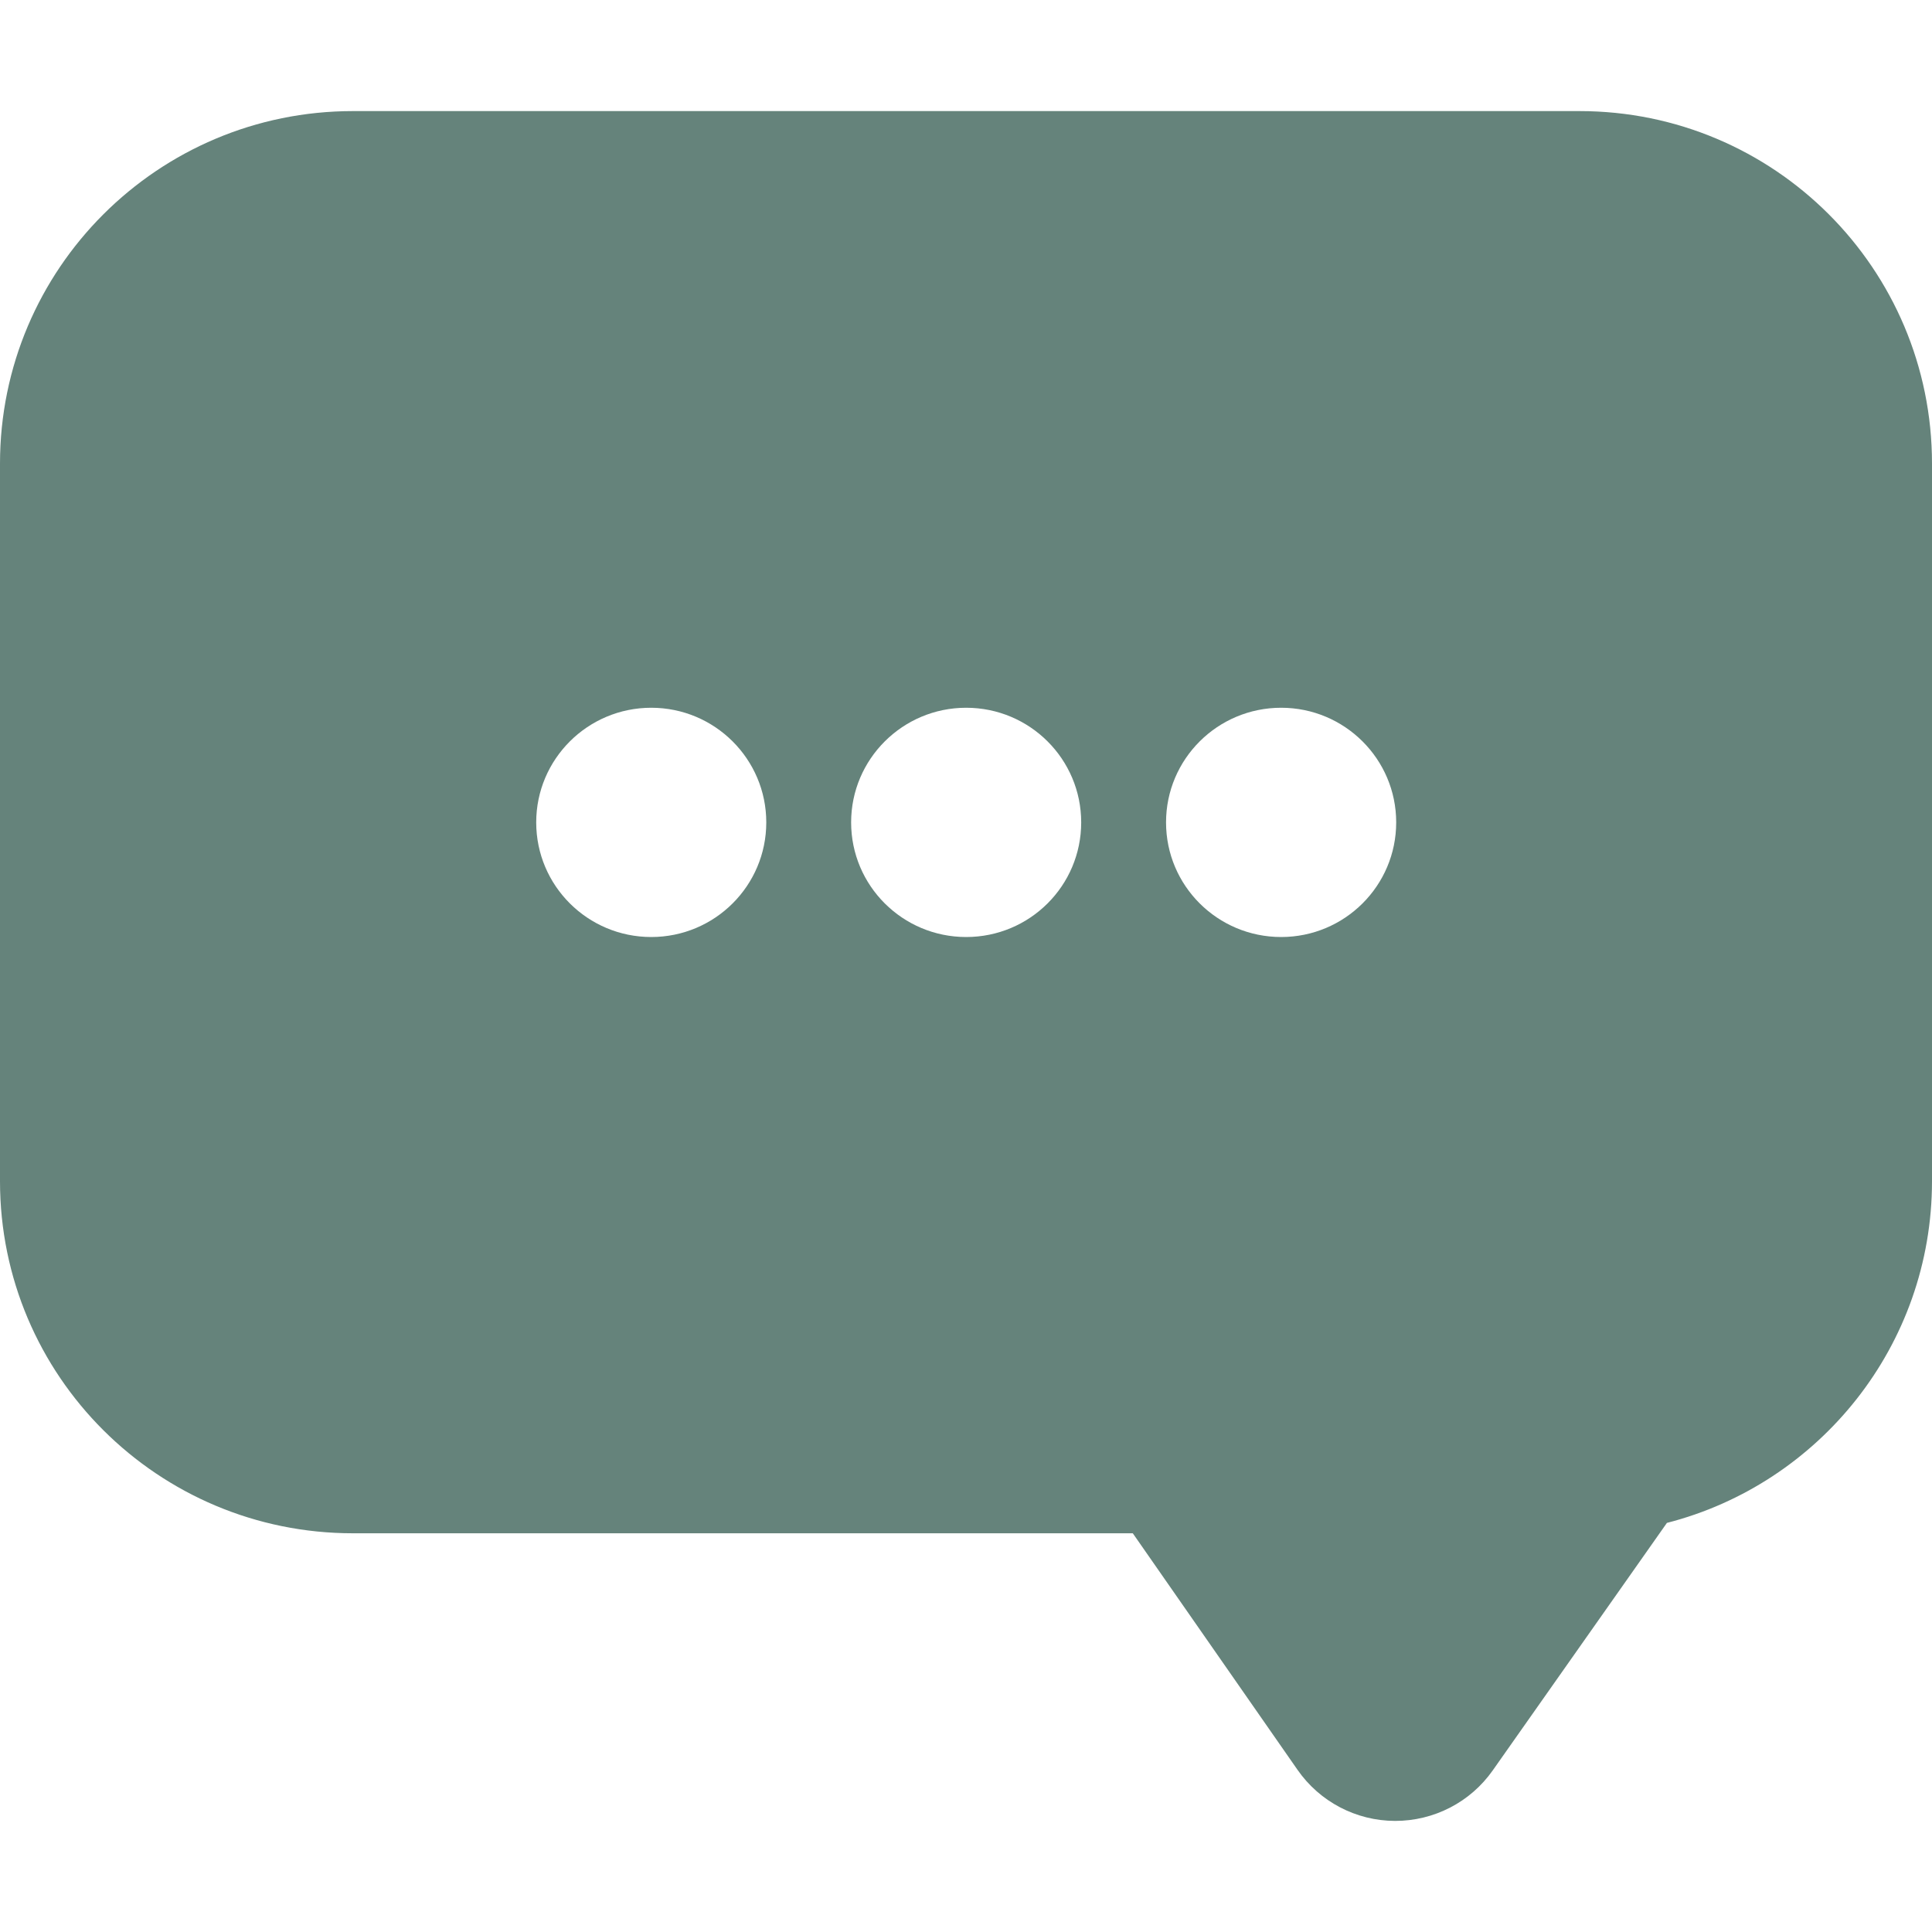 <?xml version="1.0" encoding="UTF-8"?> <svg xmlns="http://www.w3.org/2000/svg" width="24" height="24" viewBox="0 0 24 24" fill="none"> <path d="M19.621 1.38H4.384C1.964 1.38 0 3.339 0 5.759V14.673C0 17.092 1.964 19.047 4.384 19.047H14.072L16.118 21.985C16.394 22.382 16.846 22.619 17.329 22.62C17.812 22.621 18.265 22.388 18.543 21.993L20.707 18.918C22.6 18.433 24 16.717 24 14.672V5.759C24 3.339 22.041 1.38 19.621 1.38ZM8.09 11.64C7.301 11.64 6.661 11.003 6.661 10.216C6.661 9.43 7.301 8.792 8.09 8.792C8.879 8.792 9.519 9.43 9.519 10.216C9.519 11.003 8.879 11.64 8.09 11.64ZM12.002 11.64C11.213 11.64 10.573 11.003 10.573 10.216C10.573 9.43 11.213 8.792 12.002 8.792C12.792 8.792 13.431 9.43 13.431 10.216C13.431 11.003 12.792 11.64 12.002 11.64ZM15.915 11.64C15.125 11.64 14.485 11.003 14.485 10.216C14.485 9.43 15.125 8.792 15.915 8.792C16.704 8.792 17.344 9.43 17.344 10.216C17.344 11.003 16.704 11.64 15.915 11.64Z" fill="#65837B"></path> </svg> 